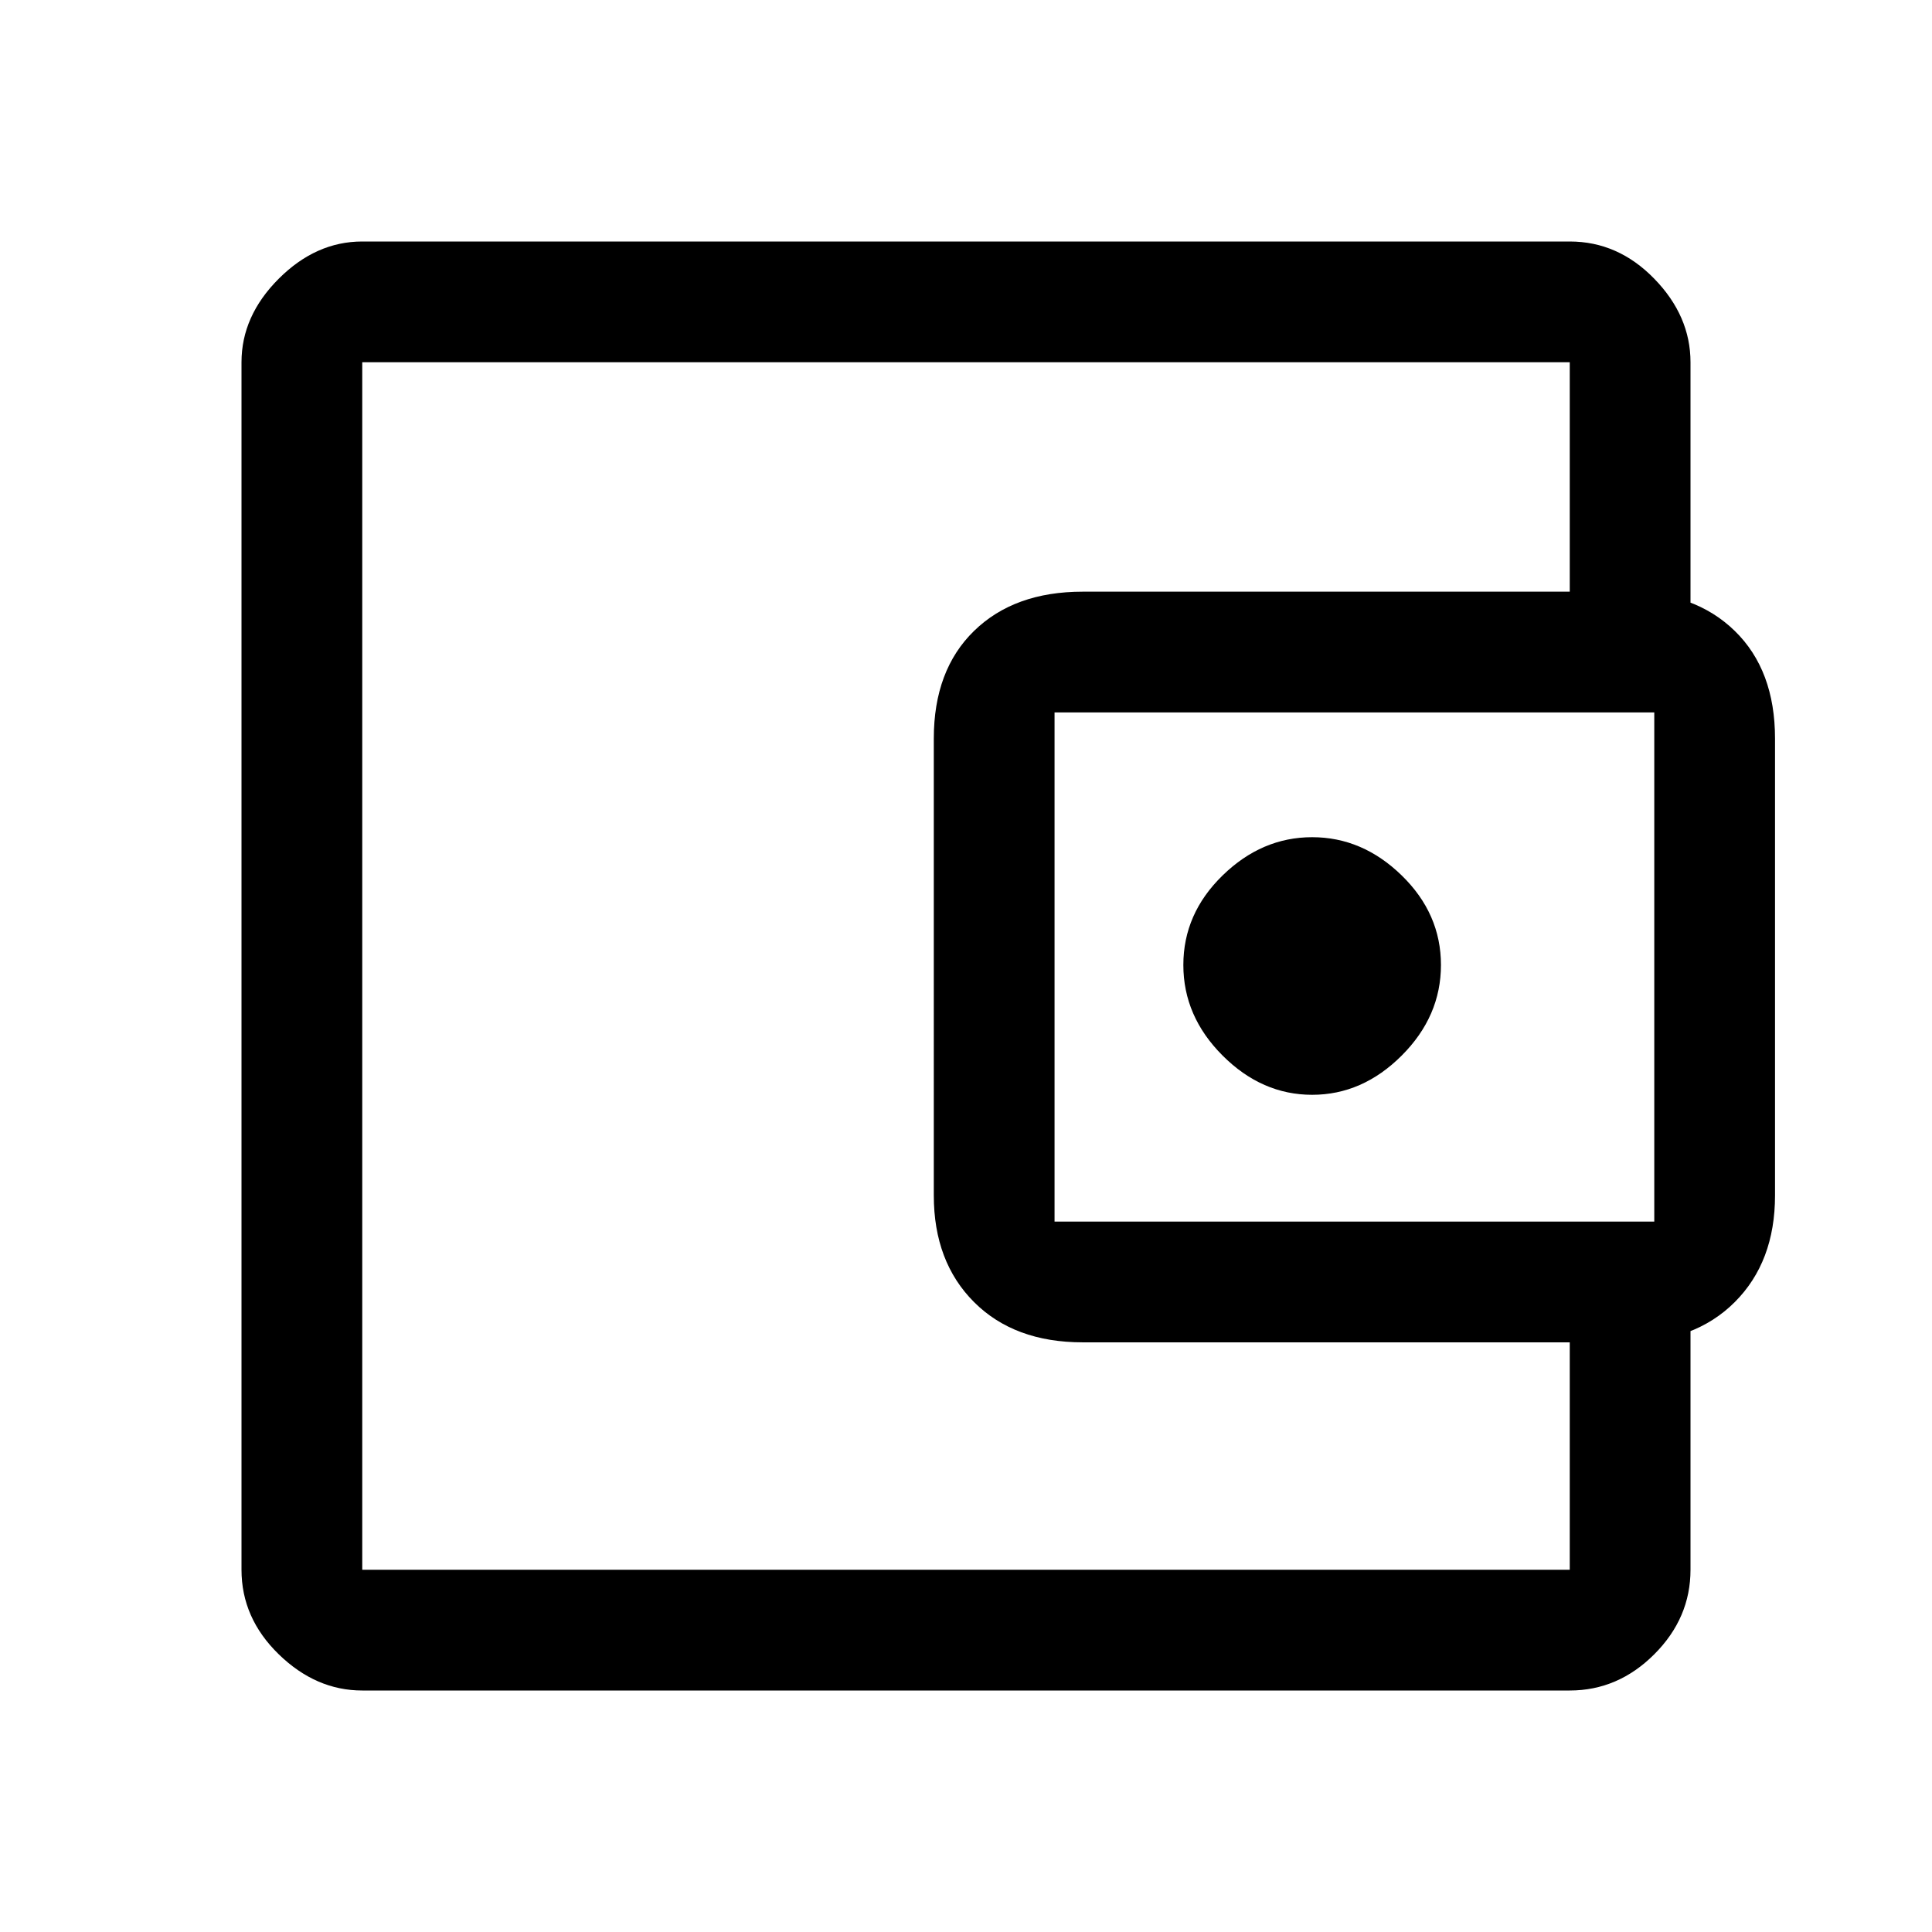 <svg xmlns="http://www.w3.org/2000/svg" height="48" viewBox="0 96 960 960" width="48"><path d="M652 640q25 0 44.5-19.5t19.5-45q0-25.5-19.5-44.5T652 512q-25 0-44.5 19T588 575.5q0 25.5 19.5 45T652 640ZM180 823v53-600 547Zm0 113q-23 0-41.5-18T120 876V276q0-23 18.5-41.5T180 216h600q24 0 42 18.5t18 41.5v134h-60V276H180v600h600V743h60v133q0 24-18 42t-42 18H180Zm358-173q-34 0-54-20t-20-53V463q0-34 20-53.5t54-19.5h270q34 0 54 19.5t20 53.5v227q0 33-20 53t-54 20H538Zm284-60V450H524v253h298Z"/></svg>